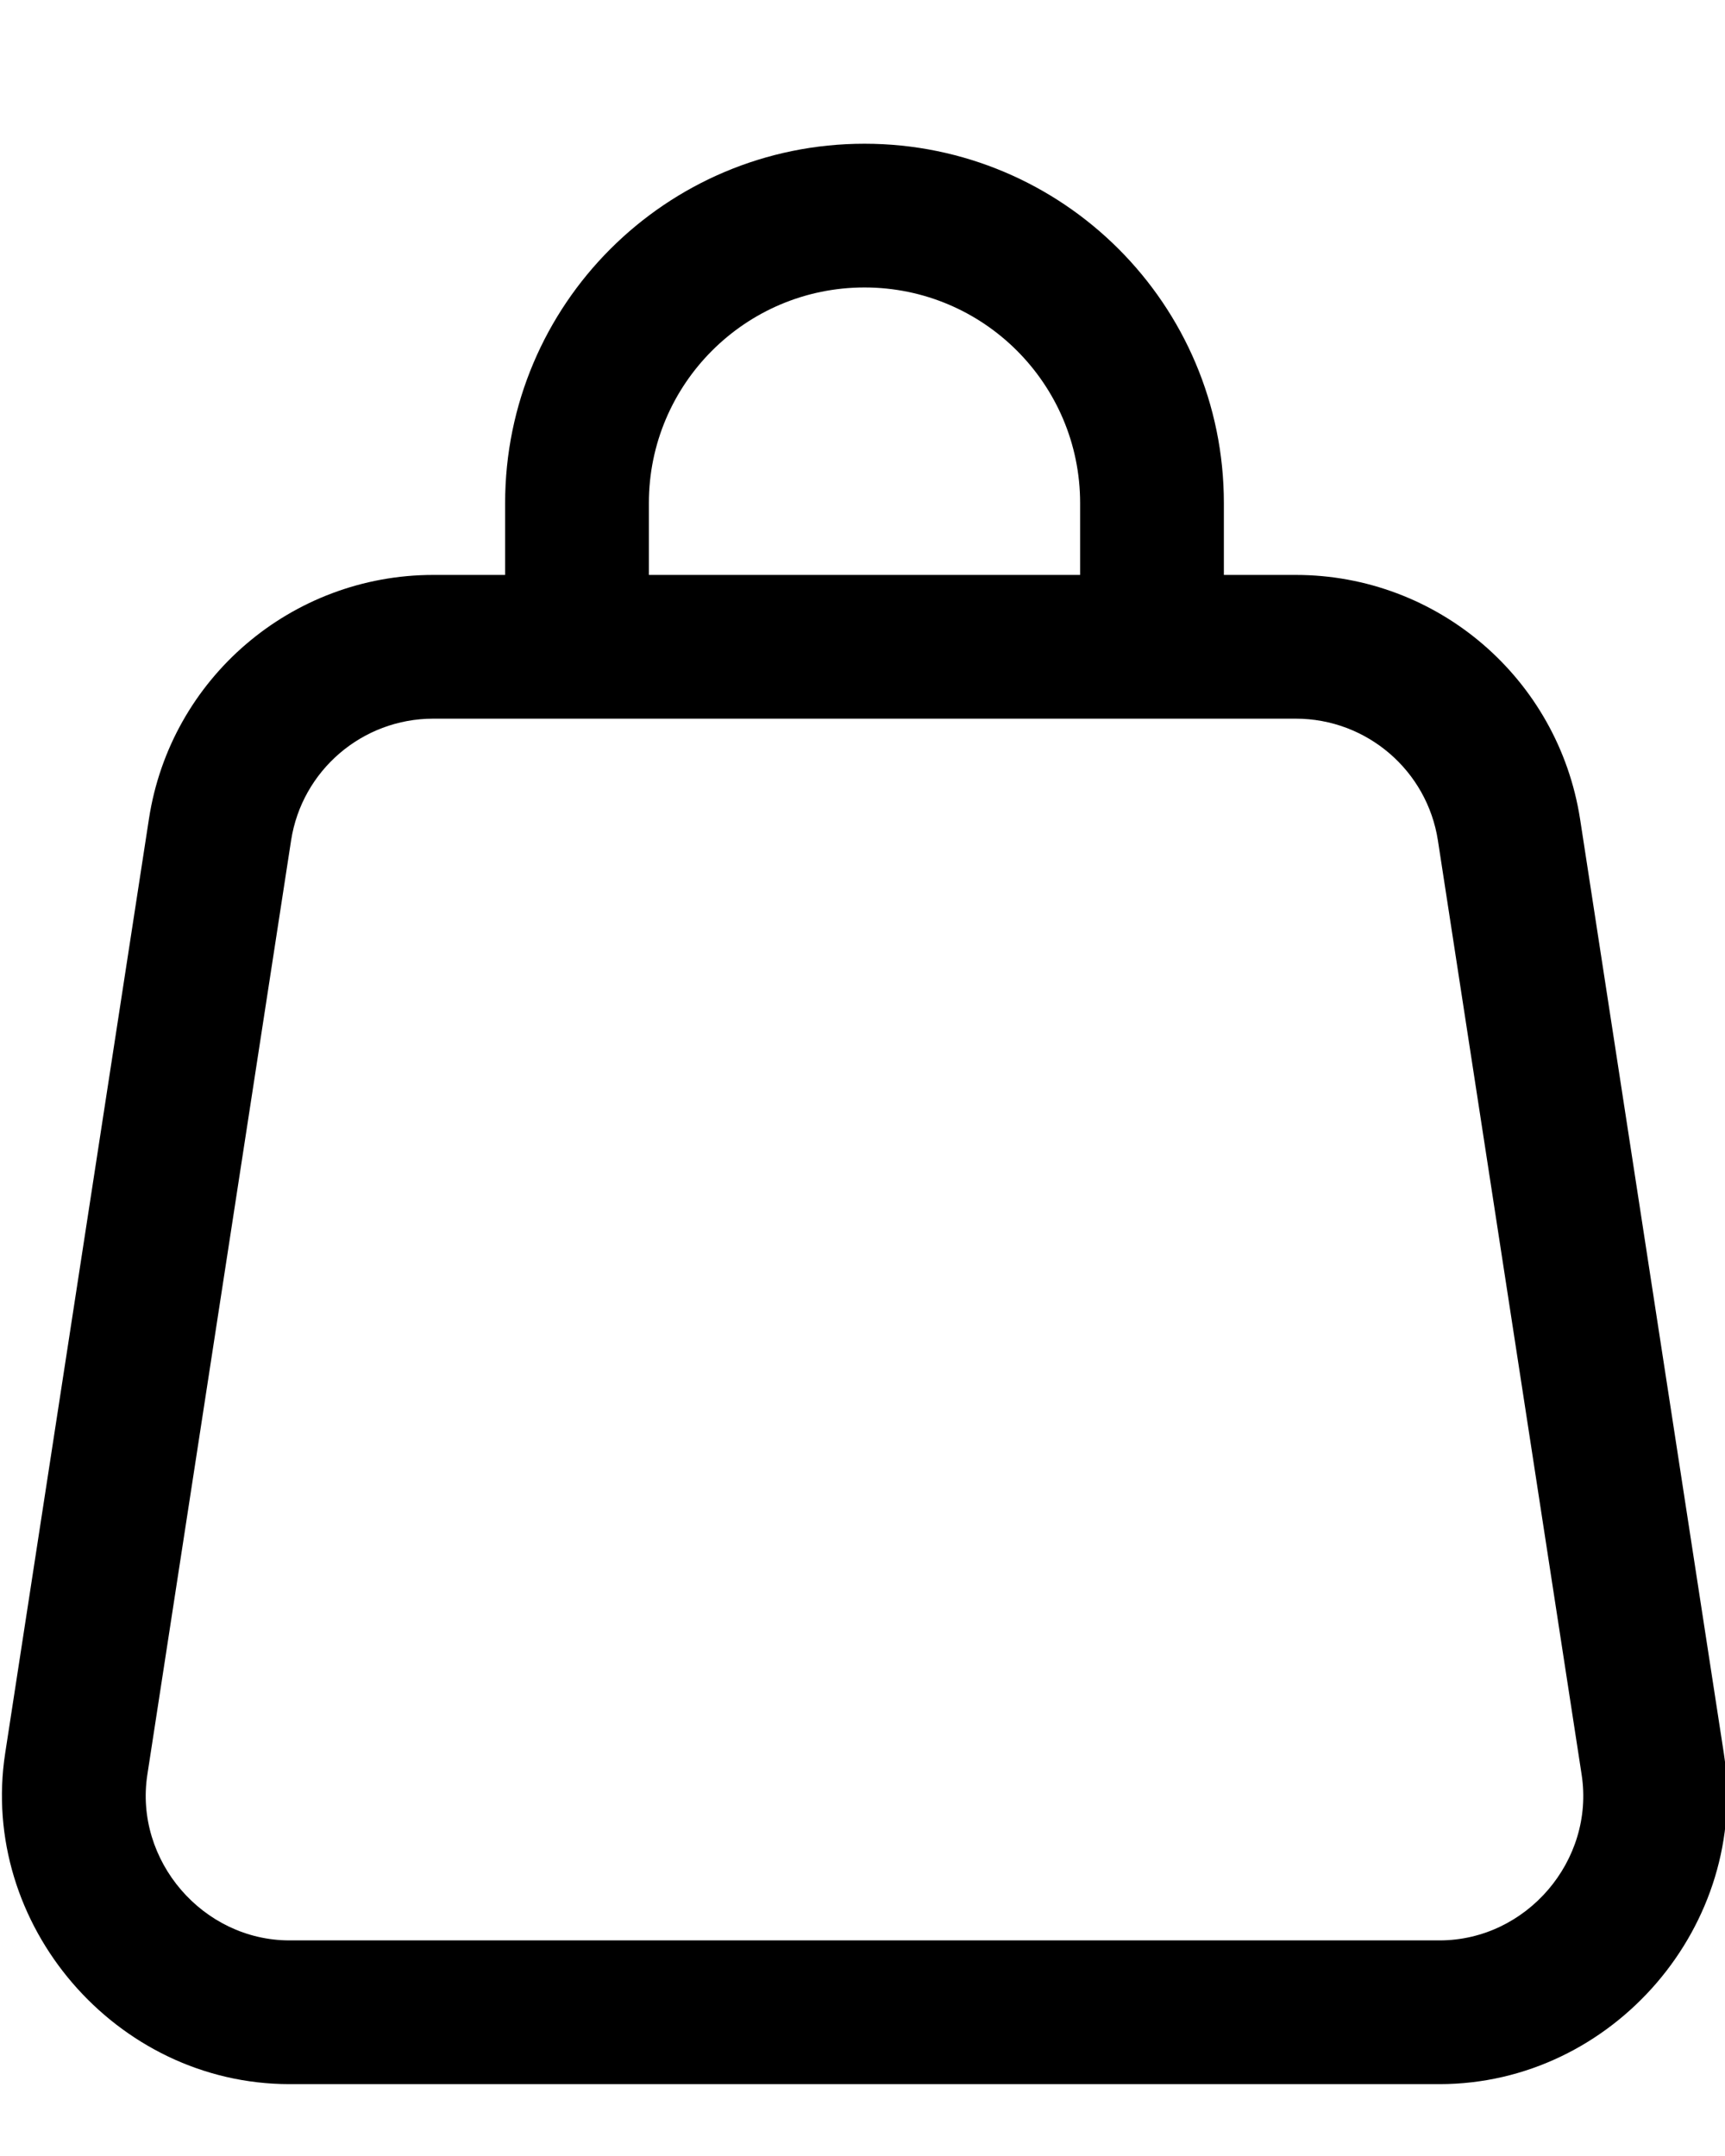 <svg xmlns="http://www.w3.org/2000/svg" viewBox="0 0 432 540"><!--! Font Awesome Pro 7.0.0 by @fontawesome - https://fontawesome.com License - https://fontawesome.com/license (Commercial License) Copyright 2025 Fonticons, Inc. --><path fill="currentColor" d="M216.5 36c-49.7 0-90 40.3-90 90l0 18-18 0c-35.5 0-65.8 25.9-71.2 61.1l-36 234C-5.3 482 29 522 72.5 522l288 0c43.5 0 77.8-40 71.2-82.9l-36-234C390.2 169.9 360 144 324.5 144l-18 0 0-18c0-49.7-40.3-90-90-90zm54 108l-108 0 0-18c0-29.8 24.2-54 54-54s54 24.2 54 54l0 18zm-162 36l216 0c17.8 0 32.9 13 35.6 30.5l36 234c3.3 21.5-13.8 41.5-35.6 41.5l-288 0c-21.7 0-38.9-20-35.6-41.5l36-234C75.6 193 90.7 180 108.5 180z"/></svg>